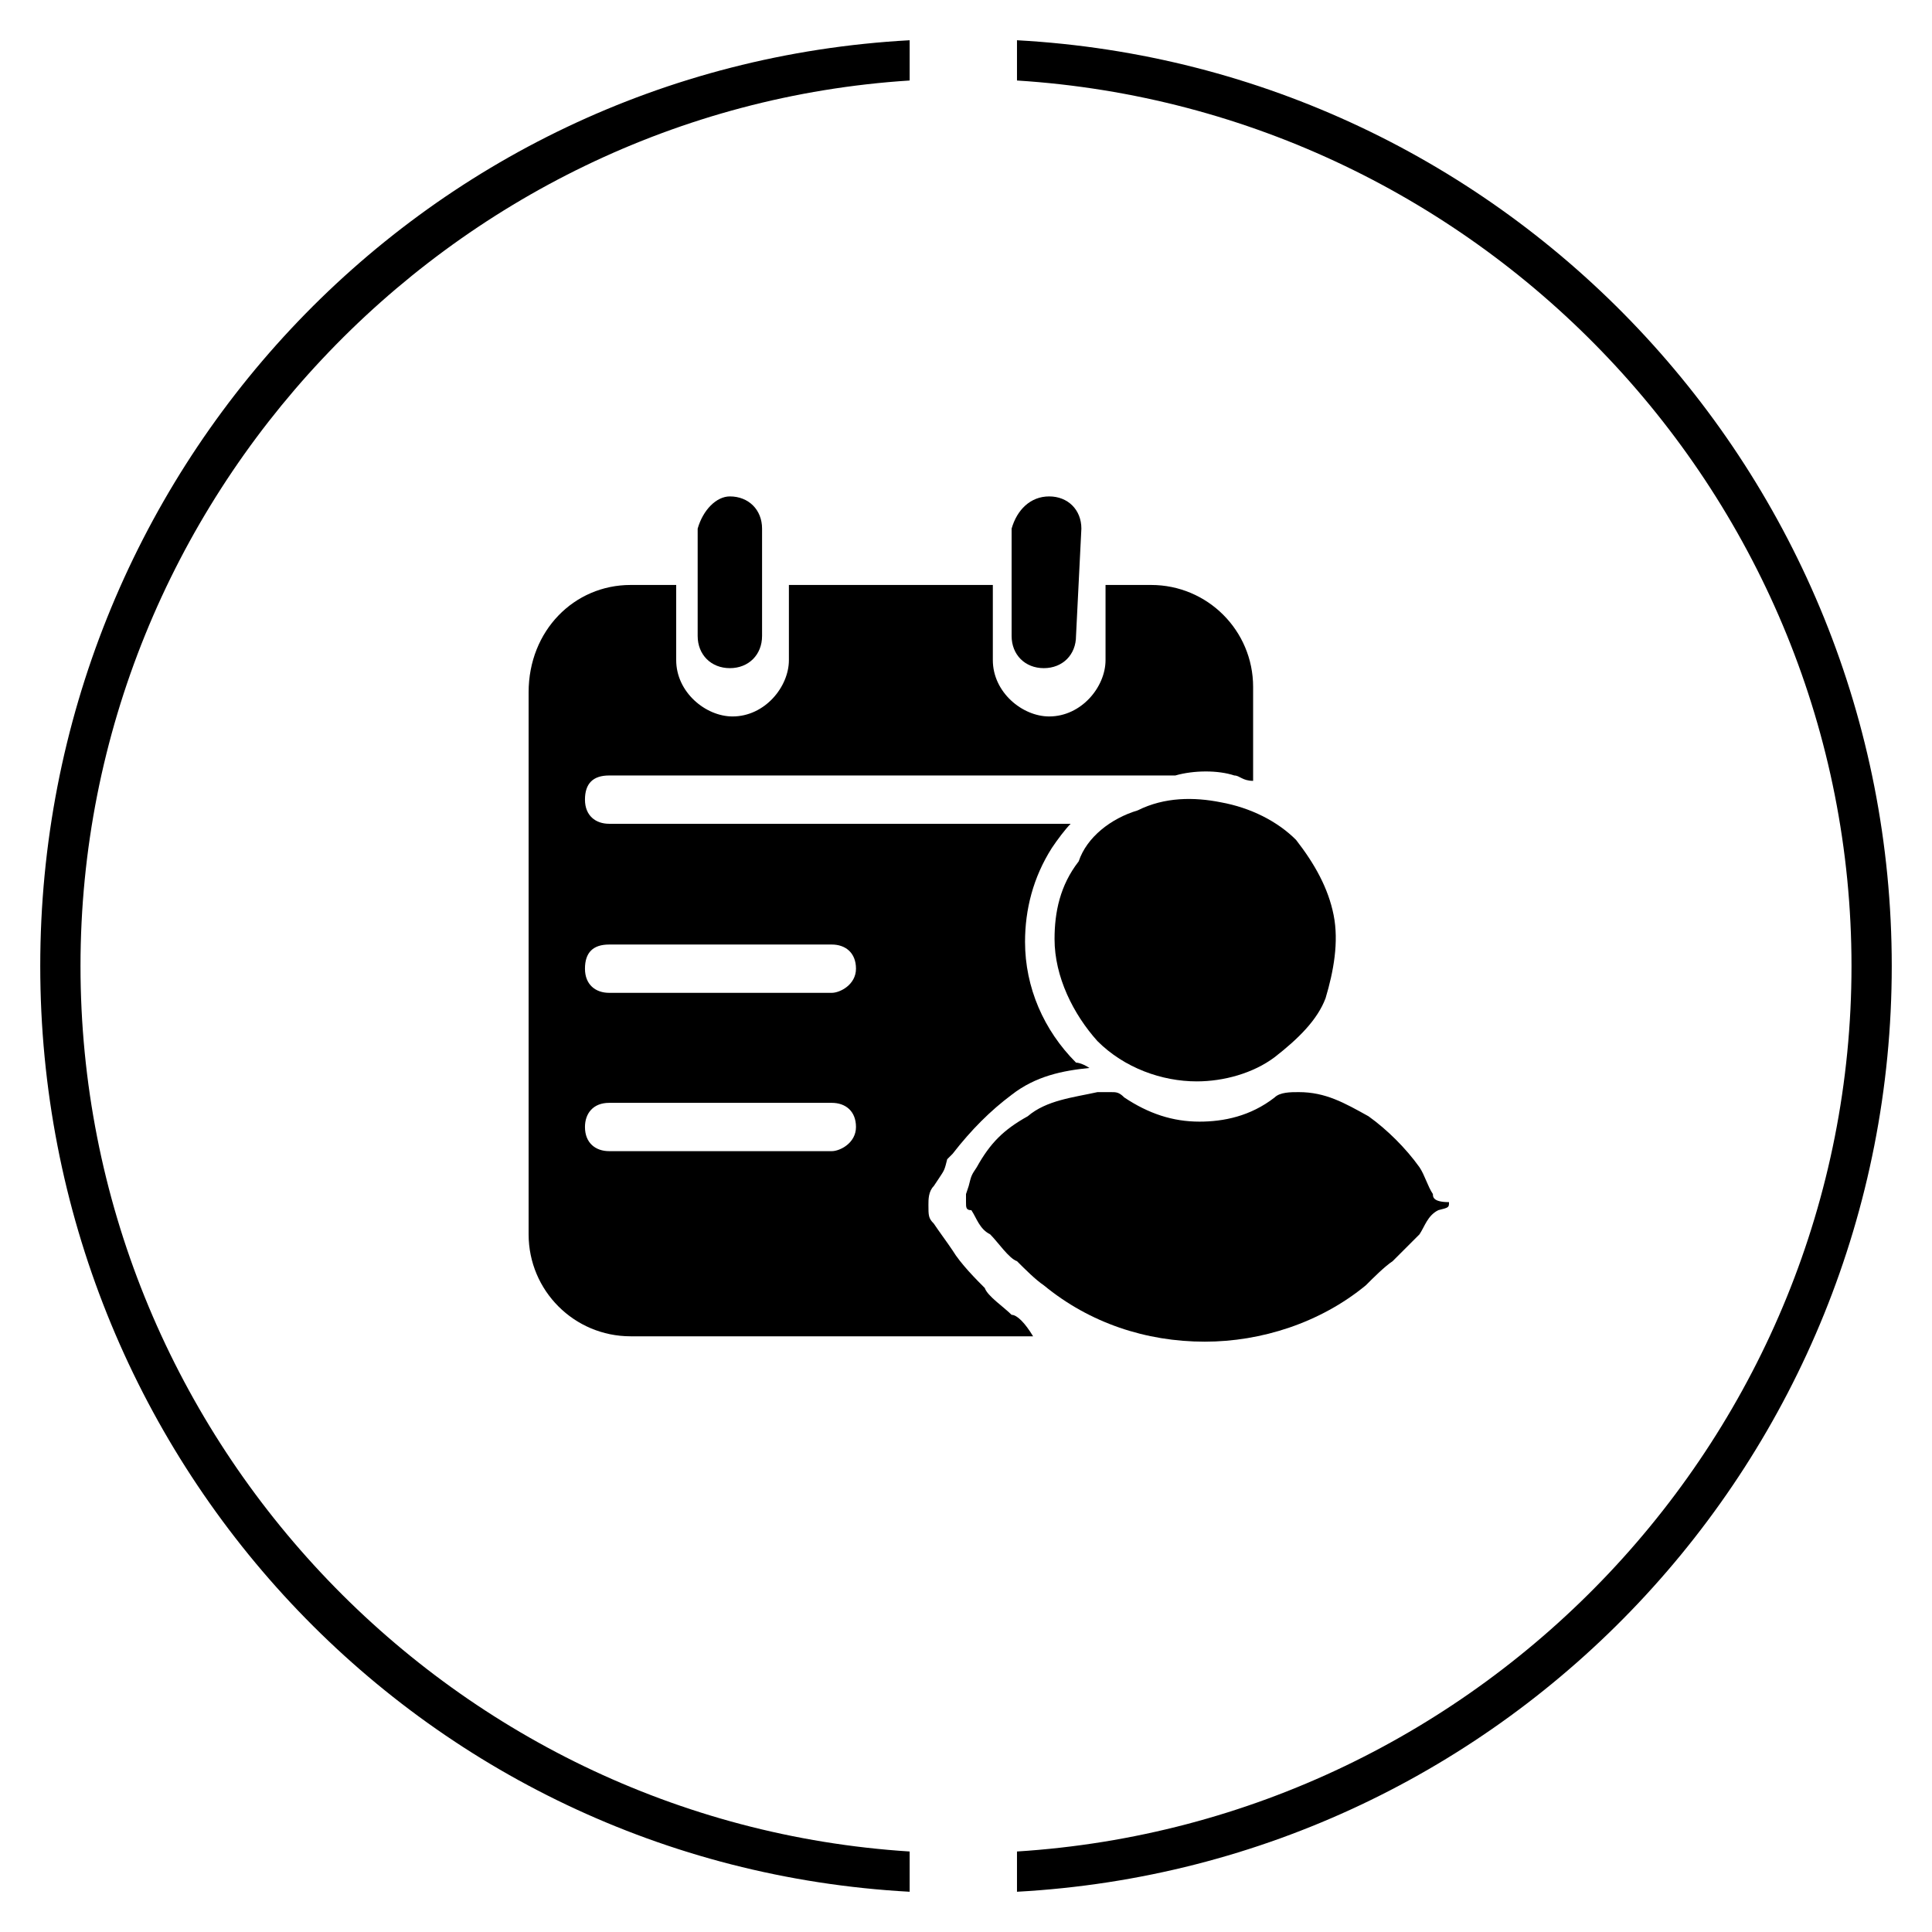 <?xml version="1.0" encoding="utf-8"?>
<!-- Generator: Adobe Illustrator 26.0.1, SVG Export Plug-In . SVG Version: 6.00 Build 0)  -->
<svg version="1.1" id="Layer_1" xmlns="http://www.w3.org/2000/svg" xmlns:xlink="http://www.w3.org/1999/xlink" x="0px" y="0px"
	 viewBox="0 0 72 72" style="enable-background:new 0 0 72 72;" xml:space="preserve">
<style type="text/css">
	.st0{fill:none;stroke:#000000;stroke-miterlimit:10;}
	.st1{fill:none;stroke:#000000;stroke-width:1.5;stroke-miterlimit:10;}
	.st2{fill:none;}
	.st3{fill:#FFFFFF;}
	.st4{fill-rule:evenodd;clip-rule:evenodd;}
</style>
<path d="M33.9,70.5C15.6,69.5,1.5,54.3,1.5,36S15.6,2.5,33.9,1.5V3C16.7,4.1,3,18.6,3,36s13.6,31.9,30.9,33V70.5z M37.9,70.5V69
	C55.3,67.9,69,53.4,69,36S55.3,4.1,37.9,3V1.5c18.3,1,32.6,16.2,32.6,34.5S56.2,69.5,37.9,70.5z"/>
<path class="st4" d="M28.4,23.7c0,0.7-0.5,1.2-1.2,1.2S26,24.4,26,23.7v-4c0.2-0.7,0.7-1.2,1.2-1.2c0.7,0,1.2,0.5,1.2,1.2V23.7z"/>
<path class="st4" d="M40.1,23.7c0,0.7-0.5,1.2-1.2,1.2s-1.2-0.5-1.2-1.2v-4c0.2-0.7,0.7-1.2,1.4-1.2c0.7,0,1.2,0.5,1.2,1.2
	L40.1,23.7L40.1,23.7z"/>
<path class="st4" d="M37.7,49c-0.3-0.3-0.9-0.7-1-1c-0.3-0.3-0.9-0.9-1.2-1.4c-0.2-0.3-0.5-0.7-0.7-1c-0.2-0.2-0.2-0.3-0.2-0.7
	c0-0.2,0-0.5,0.2-0.7l0.2-0.3c0.2-0.3,0.2-0.3,0.3-0.7l0.2-0.2c0.7-0.9,1.4-1.6,2.2-2.2c0.9-0.7,1.9-0.9,2.9-1
	c-0.3-0.2-0.5-0.2-0.5-0.2c-1.2-1.2-1.9-2.8-1.9-4.5c0-1.2,0.3-2.4,1-3.5c0.2-0.3,0.5-0.7,0.7-0.9H22.7c-0.5,0-0.9-0.3-0.9-0.9
	s0.3-0.9,0.9-0.9h20.9h0.2c0.7-0.2,1.6-0.2,2.2,0c0.2,0,0.3,0.2,0.7,0.2v-3.5c0-2.1-1.7-3.8-3.8-3.8h-1.7v2.8c0,1-0.9,2.1-2.1,2.1
	c-1,0-2.1-0.9-2.1-2.1v-2.8h-7.6v2.8c0,1-0.9,2.1-2.1,2.1c-1,0-2.1-0.9-2.1-2.1v-2.8h-1.7c-2.1,0-3.8,1.7-3.8,4V46
	c0,2.1,1.7,3.8,3.8,3.8h14.7c0,0,0.2,0,0.3,0C38.2,49.3,37.9,49,37.7,49z M31,42.9h-8.3c-0.5,0-0.9-0.3-0.9-0.9
	c0-0.5,0.3-0.9,0.9-0.9H31c0.5,0,0.9,0.3,0.9,0.9C31.9,42.6,31.3,42.9,31,42.9z M31,37h-8.3c-0.5,0-0.9-0.3-0.9-0.9s0.3-0.9,0.9-0.9
	H31c0.5,0,0.9,0.3,0.9,0.9S31.3,37,31,37z"/>
<path d="M44.6,40.3v-0.5V40.3c1,0,2.1-0.3,2.9-0.9c0.9-0.7,1.6-1.4,1.9-2.2c0.3-1,0.5-2.1,0.3-3.1c-0.2-1-0.7-1.9-1.4-2.8
	c-0.7-0.7-1.7-1.2-2.8-1.4c-1-0.2-2.1-0.2-3.1,0.3c-1,0.3-1.9,1-2.2,1.9c-0.7,0.9-0.9,1.9-0.9,2.9c0,1.4,0.7,2.8,1.6,3.8
	C41.9,39.8,43.3,40.3,44.6,40.3z"/>
<path d="M53.4,44.5c-0.2-0.3-0.3-0.7-0.5-1c-0.5-0.7-1.2-1.4-1.9-1.9c-0.9-0.5-1.6-0.9-2.6-0.9c-0.3,0-0.7,0-0.9,0.2
	c-0.9,0.7-1.9,0.9-2.8,0.9c-1,0-1.9-0.3-2.8-0.9c-0.2-0.2-0.3-0.2-0.5-0.2s-0.3,0-0.5,0c-0.9,0.2-1.9,0.3-2.6,0.9
	c-0.9,0.5-1.4,1-1.9,1.9c-0.2,0.3-0.2,0.3-0.3,0.7L36,44.5c0,0,0,0.2,0,0.3c0,0.2,0,0.3,0.2,0.3c0.2,0.3,0.3,0.7,0.7,0.9
	c0.3,0.3,0.7,0.9,1,1c0.3,0.3,0.7,0.7,1,0.9c1.7,1.4,3.8,2.1,6,2.1c2.1,0,4.3-0.7,6-2.1c0.3-0.3,0.7-0.7,1-0.9c0.3-0.3,0.7-0.7,1-1
	c0.2-0.3,0.3-0.7,0.7-0.9C54,45,54,45,54,44.8C53.4,44.8,53.4,44.6,53.4,44.5z"/>
</svg>
